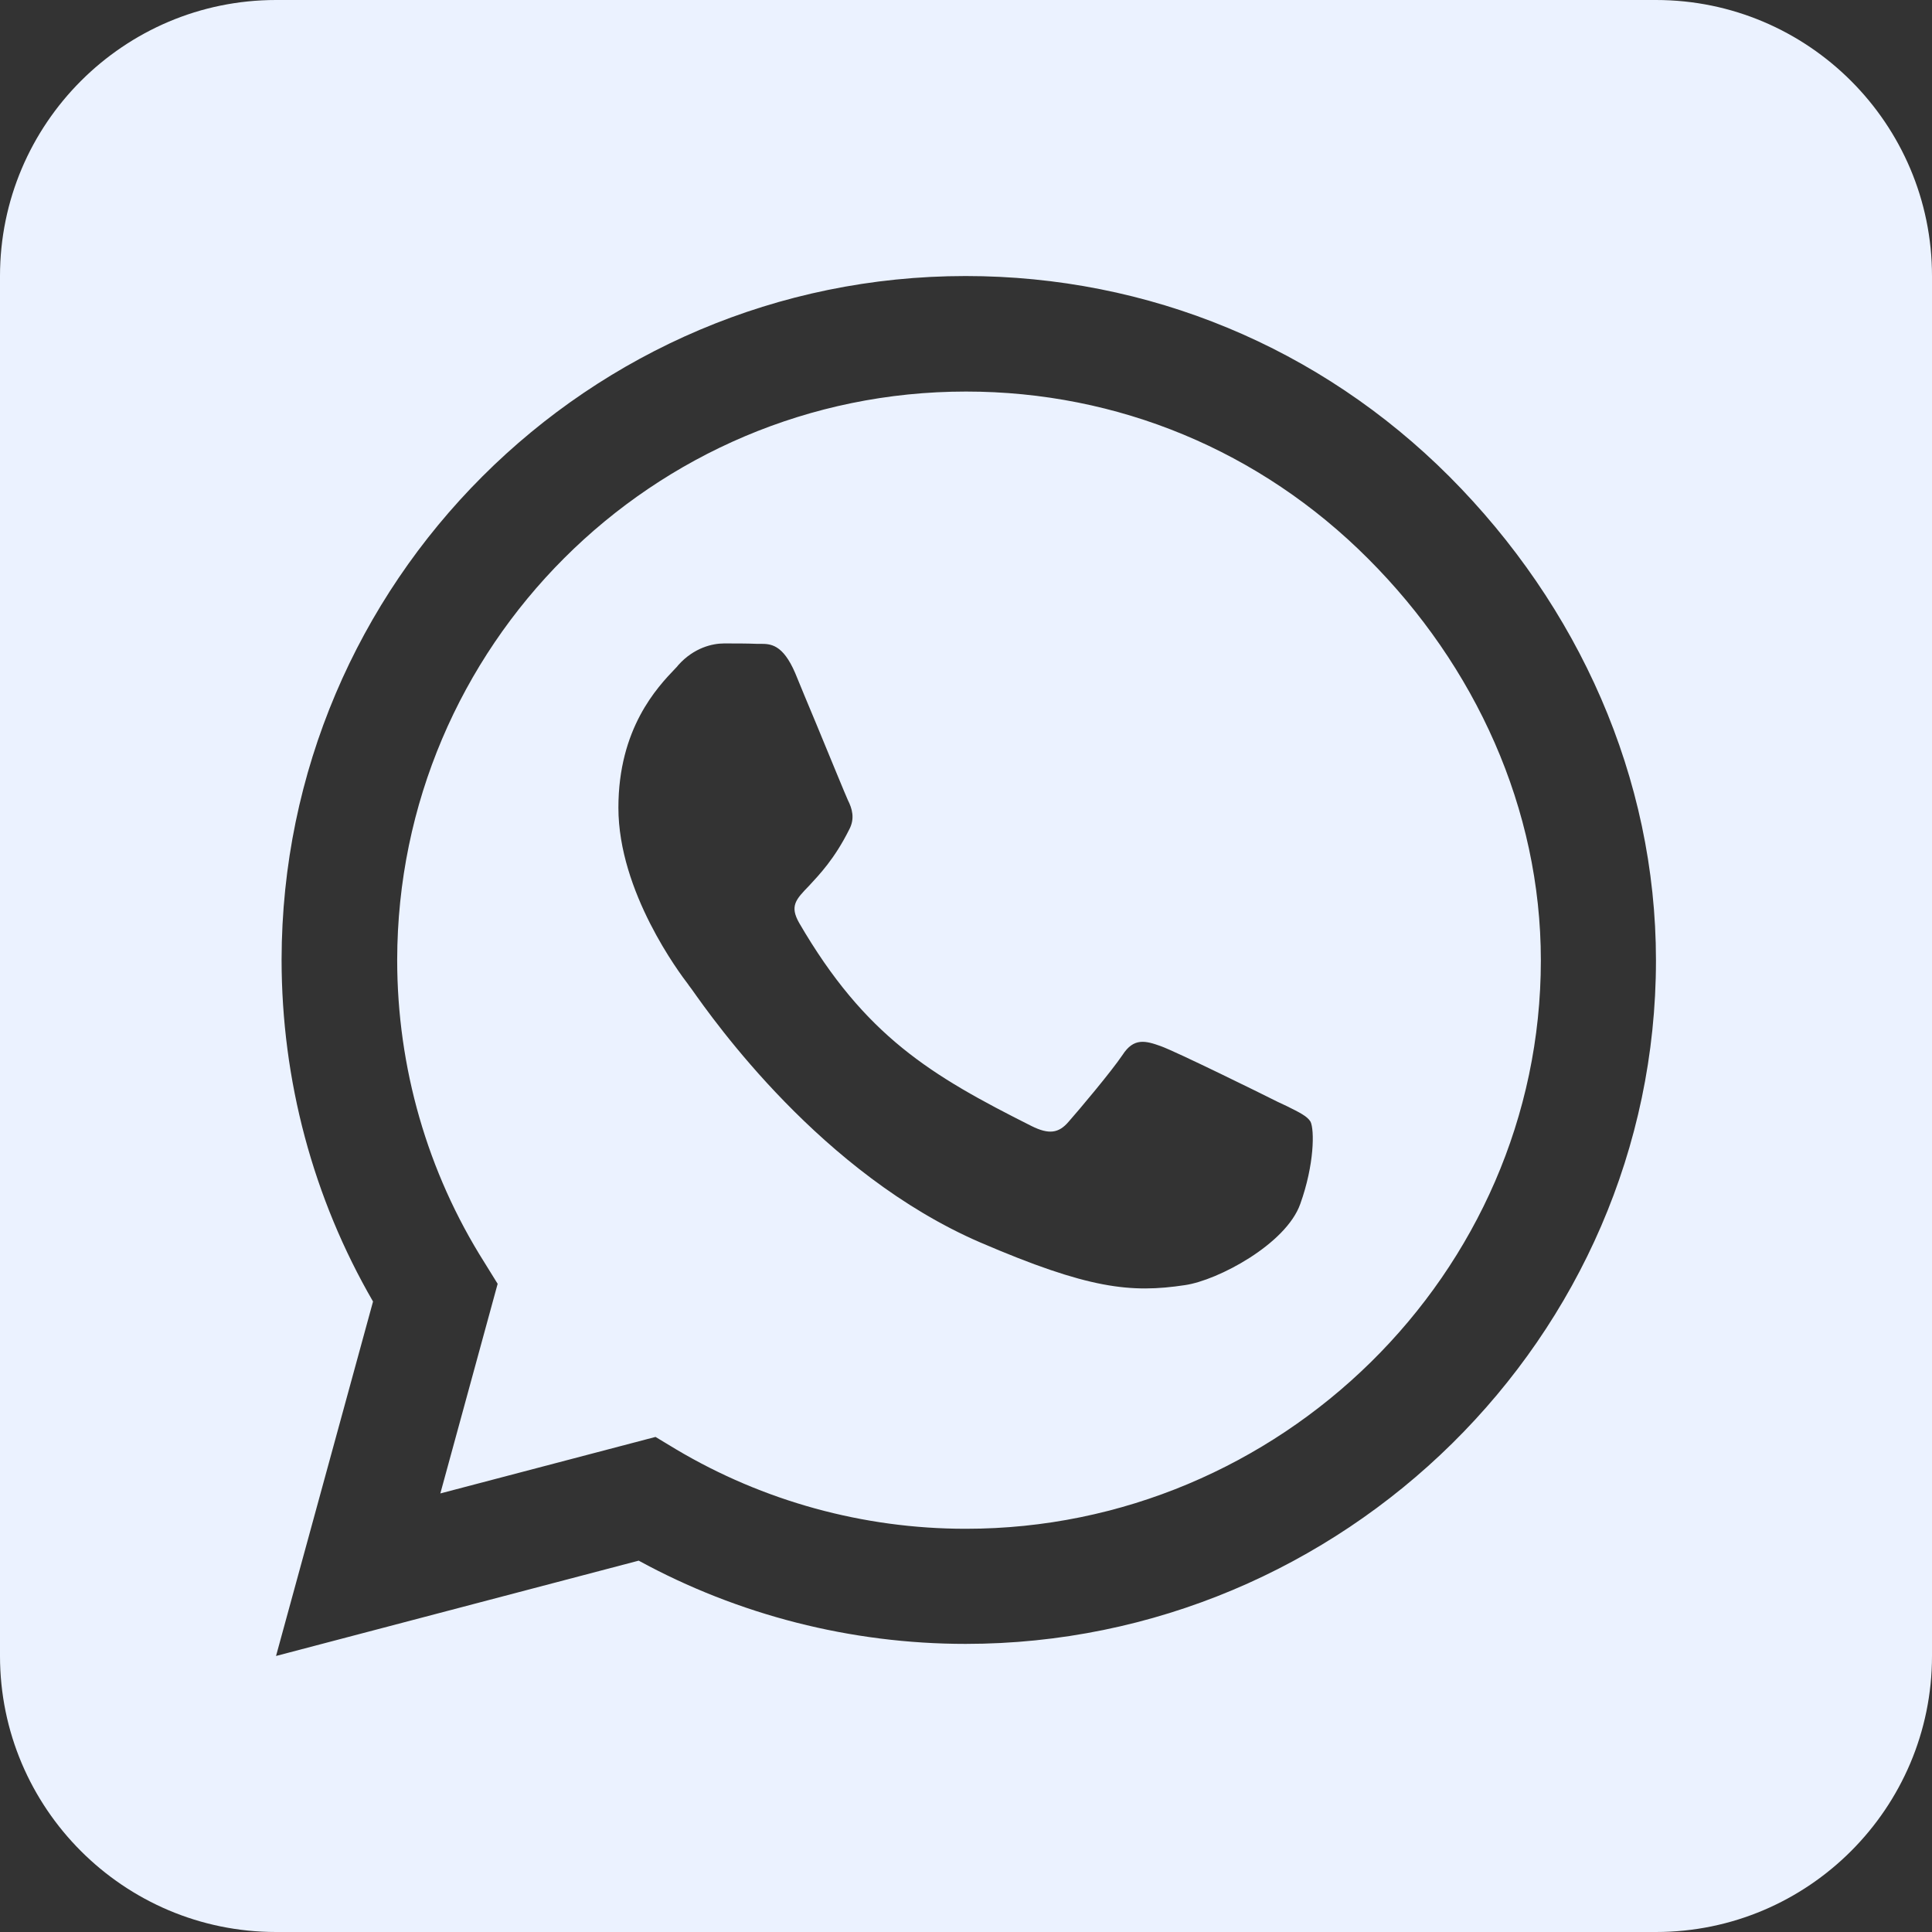 <?xml version="1.0" encoding="UTF-8"?> <svg xmlns="http://www.w3.org/2000/svg" width="24" height="24" viewBox="0 0 24 24" fill="none"><rect x="0" y="0" width="24" height="24" fill="#333333" stroke="none"/><path d="M4.934 11.925C4.934 13.259 5.309 14.561 6.016 15.68L6.182 15.948L5.47 18.552L8.143 17.85L8.4 18.005C9.482 18.648 10.725 18.991 11.995 18.991H12C15.889 18.991 19.141 15.825 19.141 11.93C19.141 10.045 18.327 8.271 16.993 6.938C15.654 5.598 13.886 4.864 12 4.864C8.105 4.864 4.939 8.03 4.934 11.925ZM14.721 15.964C14.046 16.066 13.521 16.012 12.177 15.434C10.205 14.582 8.866 12.675 8.593 12.289C8.571 12.257 8.555 12.241 8.55 12.23C8.443 12.091 7.682 11.079 7.682 10.034C7.682 9.048 8.164 8.539 8.389 8.304C8.405 8.287 8.416 8.277 8.427 8.261C8.62 8.046 8.85 7.993 8.995 7.993C9.134 7.993 9.279 7.993 9.402 7.998H9.445C9.568 7.998 9.723 7.998 9.879 8.363C9.943 8.518 10.039 8.754 10.141 8.995C10.318 9.423 10.5 9.868 10.532 9.938C10.586 10.045 10.623 10.168 10.548 10.307C10.366 10.671 10.179 10.864 10.05 11.004C9.884 11.175 9.809 11.255 9.927 11.464C10.746 12.873 11.566 13.361 12.814 13.988C13.029 14.095 13.152 14.079 13.275 13.934C13.398 13.795 13.805 13.312 13.945 13.104C14.084 12.889 14.229 12.927 14.421 12.996C14.614 13.066 15.659 13.58 15.873 13.688C15.916 13.709 15.954 13.725 15.986 13.741C16.136 13.816 16.238 13.864 16.28 13.934C16.329 14.036 16.329 14.464 16.152 14.957C15.975 15.455 15.129 15.905 14.721 15.964ZM24 3.429C24 1.538 22.462 0 20.571 0H3.429C1.538 0 0 1.538 0 3.429V20.571C0 22.462 1.538 24 3.429 24H20.571C22.462 24 24 22.462 24 20.571V3.429ZM7.934 19.387L3.429 20.571L4.634 16.168C3.889 14.882 3.498 13.42 3.498 11.92C3.504 7.237 7.312 3.429 11.995 3.429C14.266 3.429 16.398 4.312 18.005 5.92C19.607 7.527 20.571 9.659 20.571 11.93C20.571 16.613 16.677 20.421 11.995 20.421C10.57 20.421 9.171 20.062 7.934 19.387Z" fill="#EBF2FF"></path></svg> 